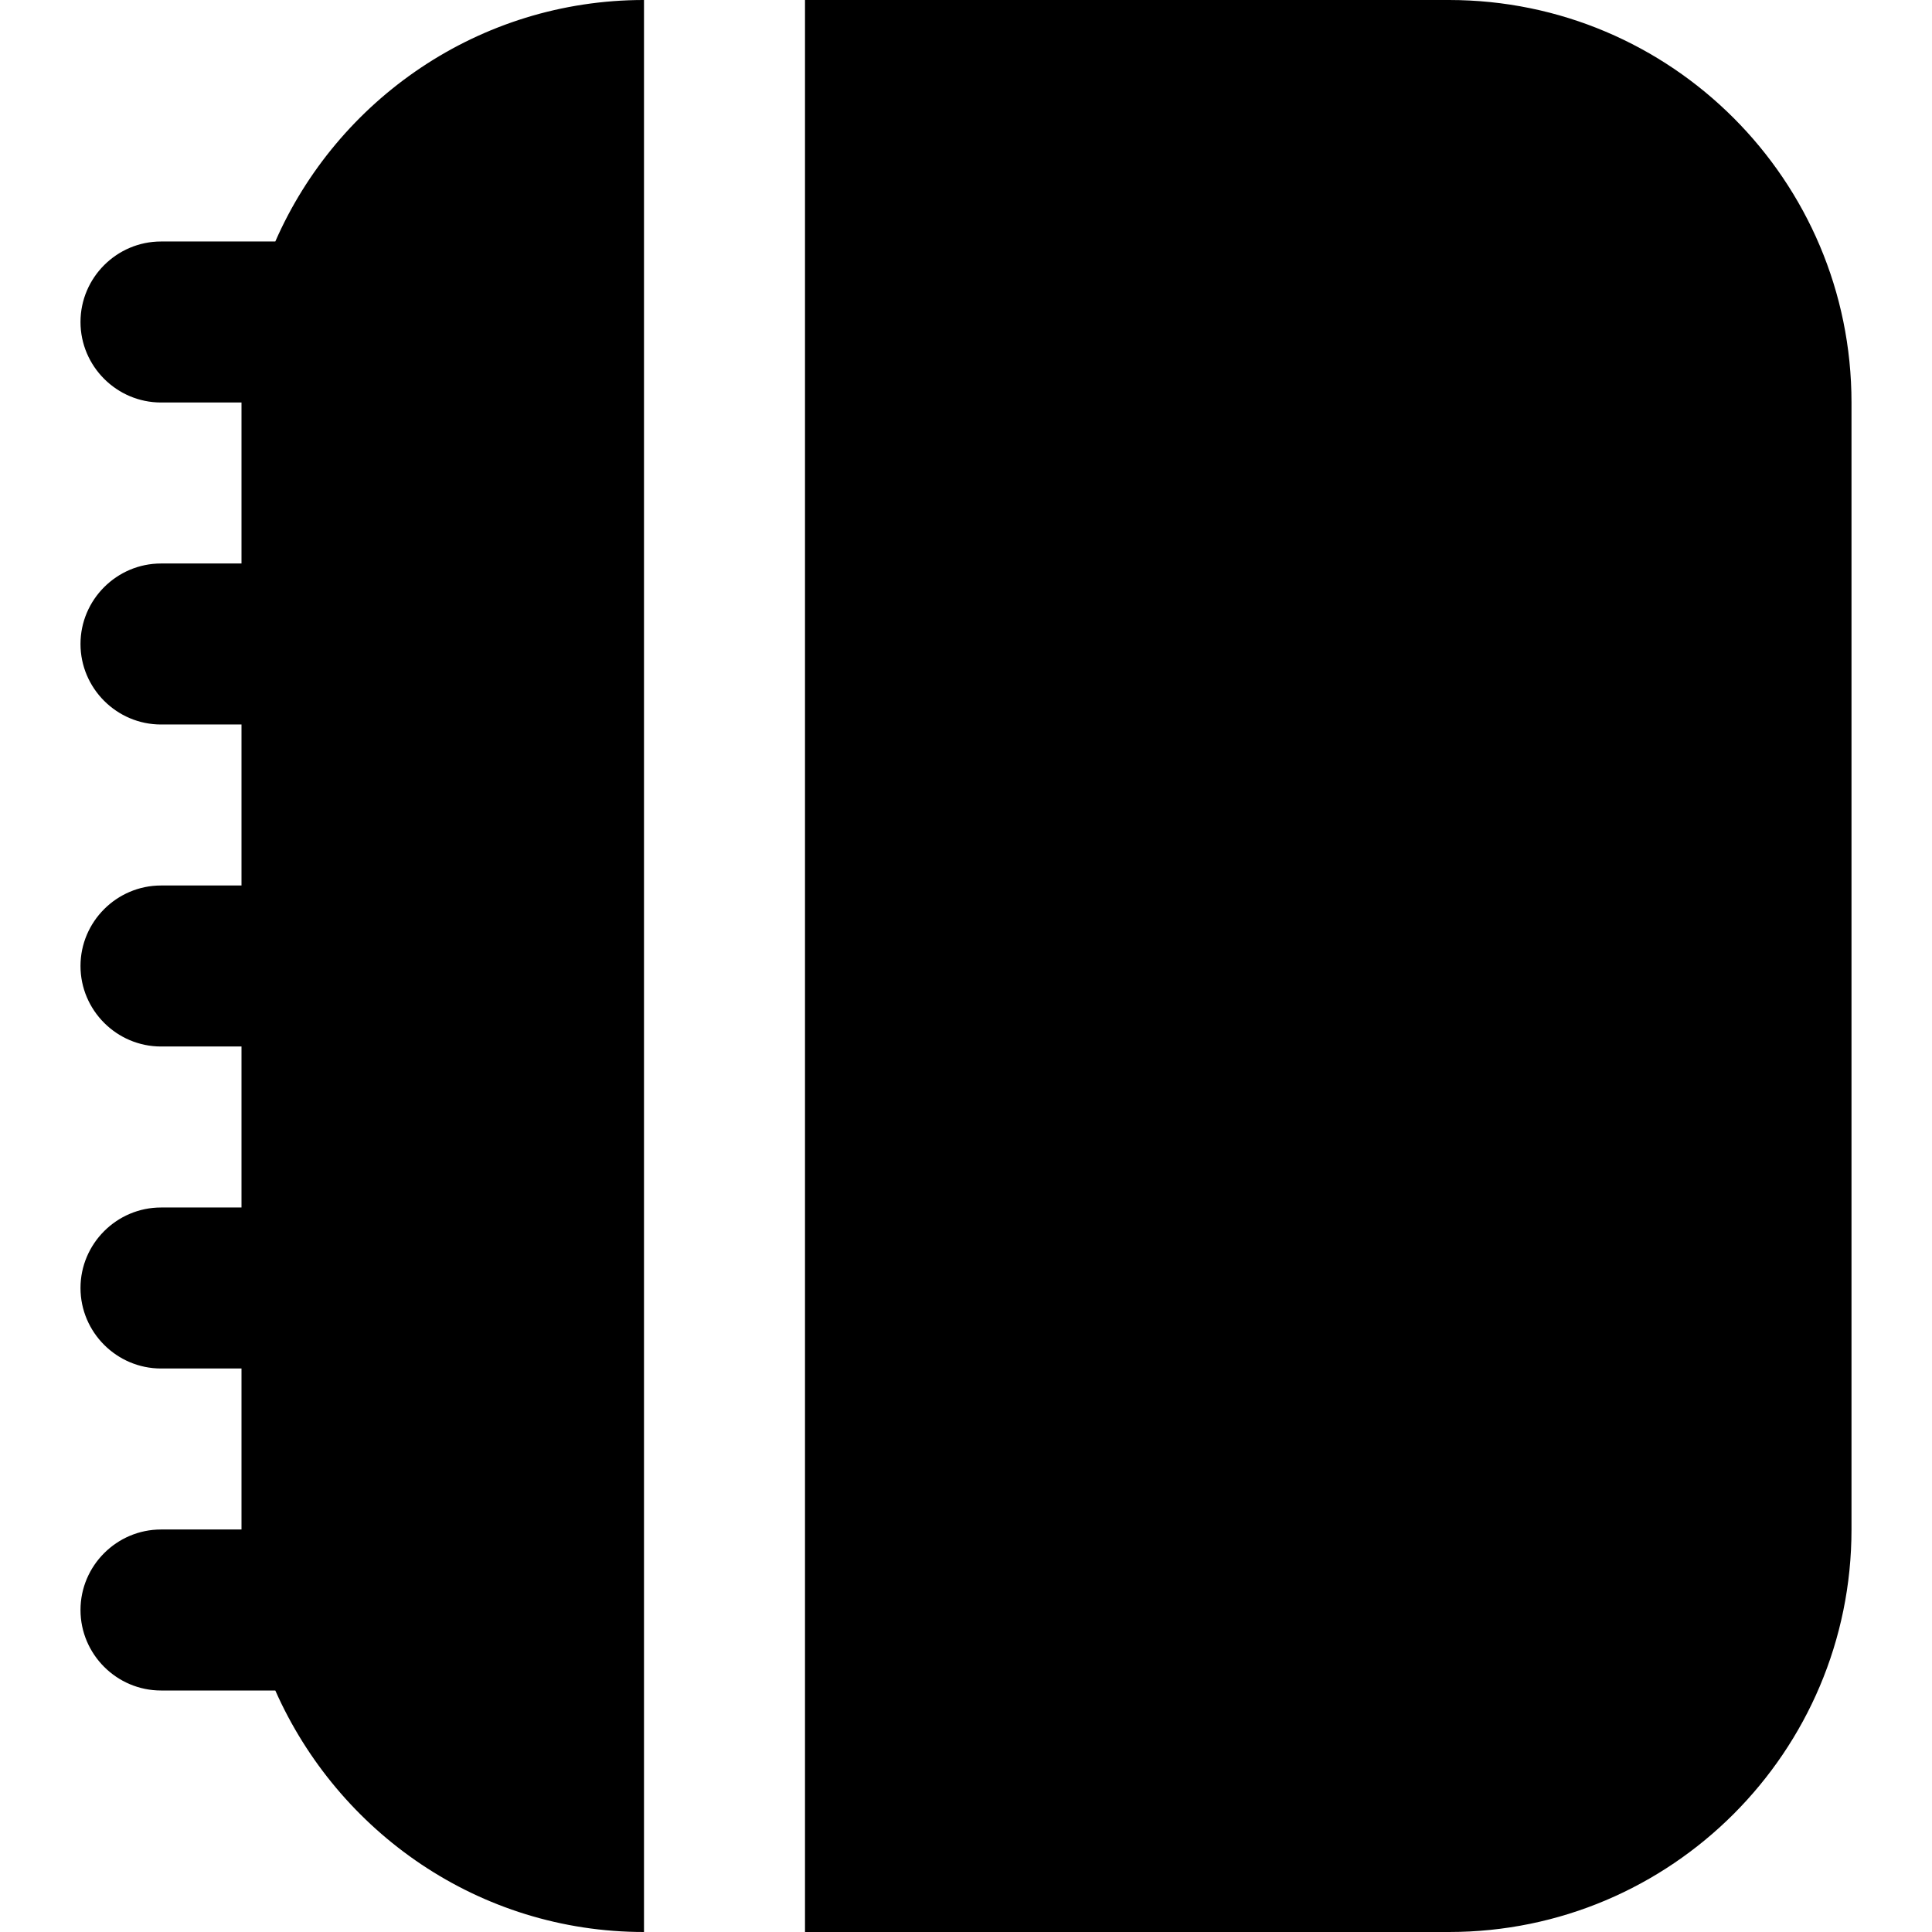 <?xml version="1.0" encoding="UTF-8"?>
<svg xmlns="http://www.w3.org/2000/svg" id="Layer_1" data-name="Layer 1" viewBox="0 0 24 24" width="512" height="512"><path d="M8,24c-2.05,0-3.8-1.24-4.58-3h-1.42c-.55,0-1-.45-1-1s.45-1,1-1h1v-2h-1c-.55,0-1-.45-1-1s.45-1,1-1h1v-2h-1c-.55,0-1-.45-1-1s.45-1,1-1h1v-2h-1c-.55,0-1-.45-1-1s.45-1,1-1h1v-2h-1c-.55,0-1-.45-1-1s.45-1,1-1h1.42c.77-1.76,2.53-3,4.58-3V24ZM18,0H10V24h8c2.76,0,5-2.24,5-5V5c0-2.76-2.24-5-5-5Z"/></svg>
